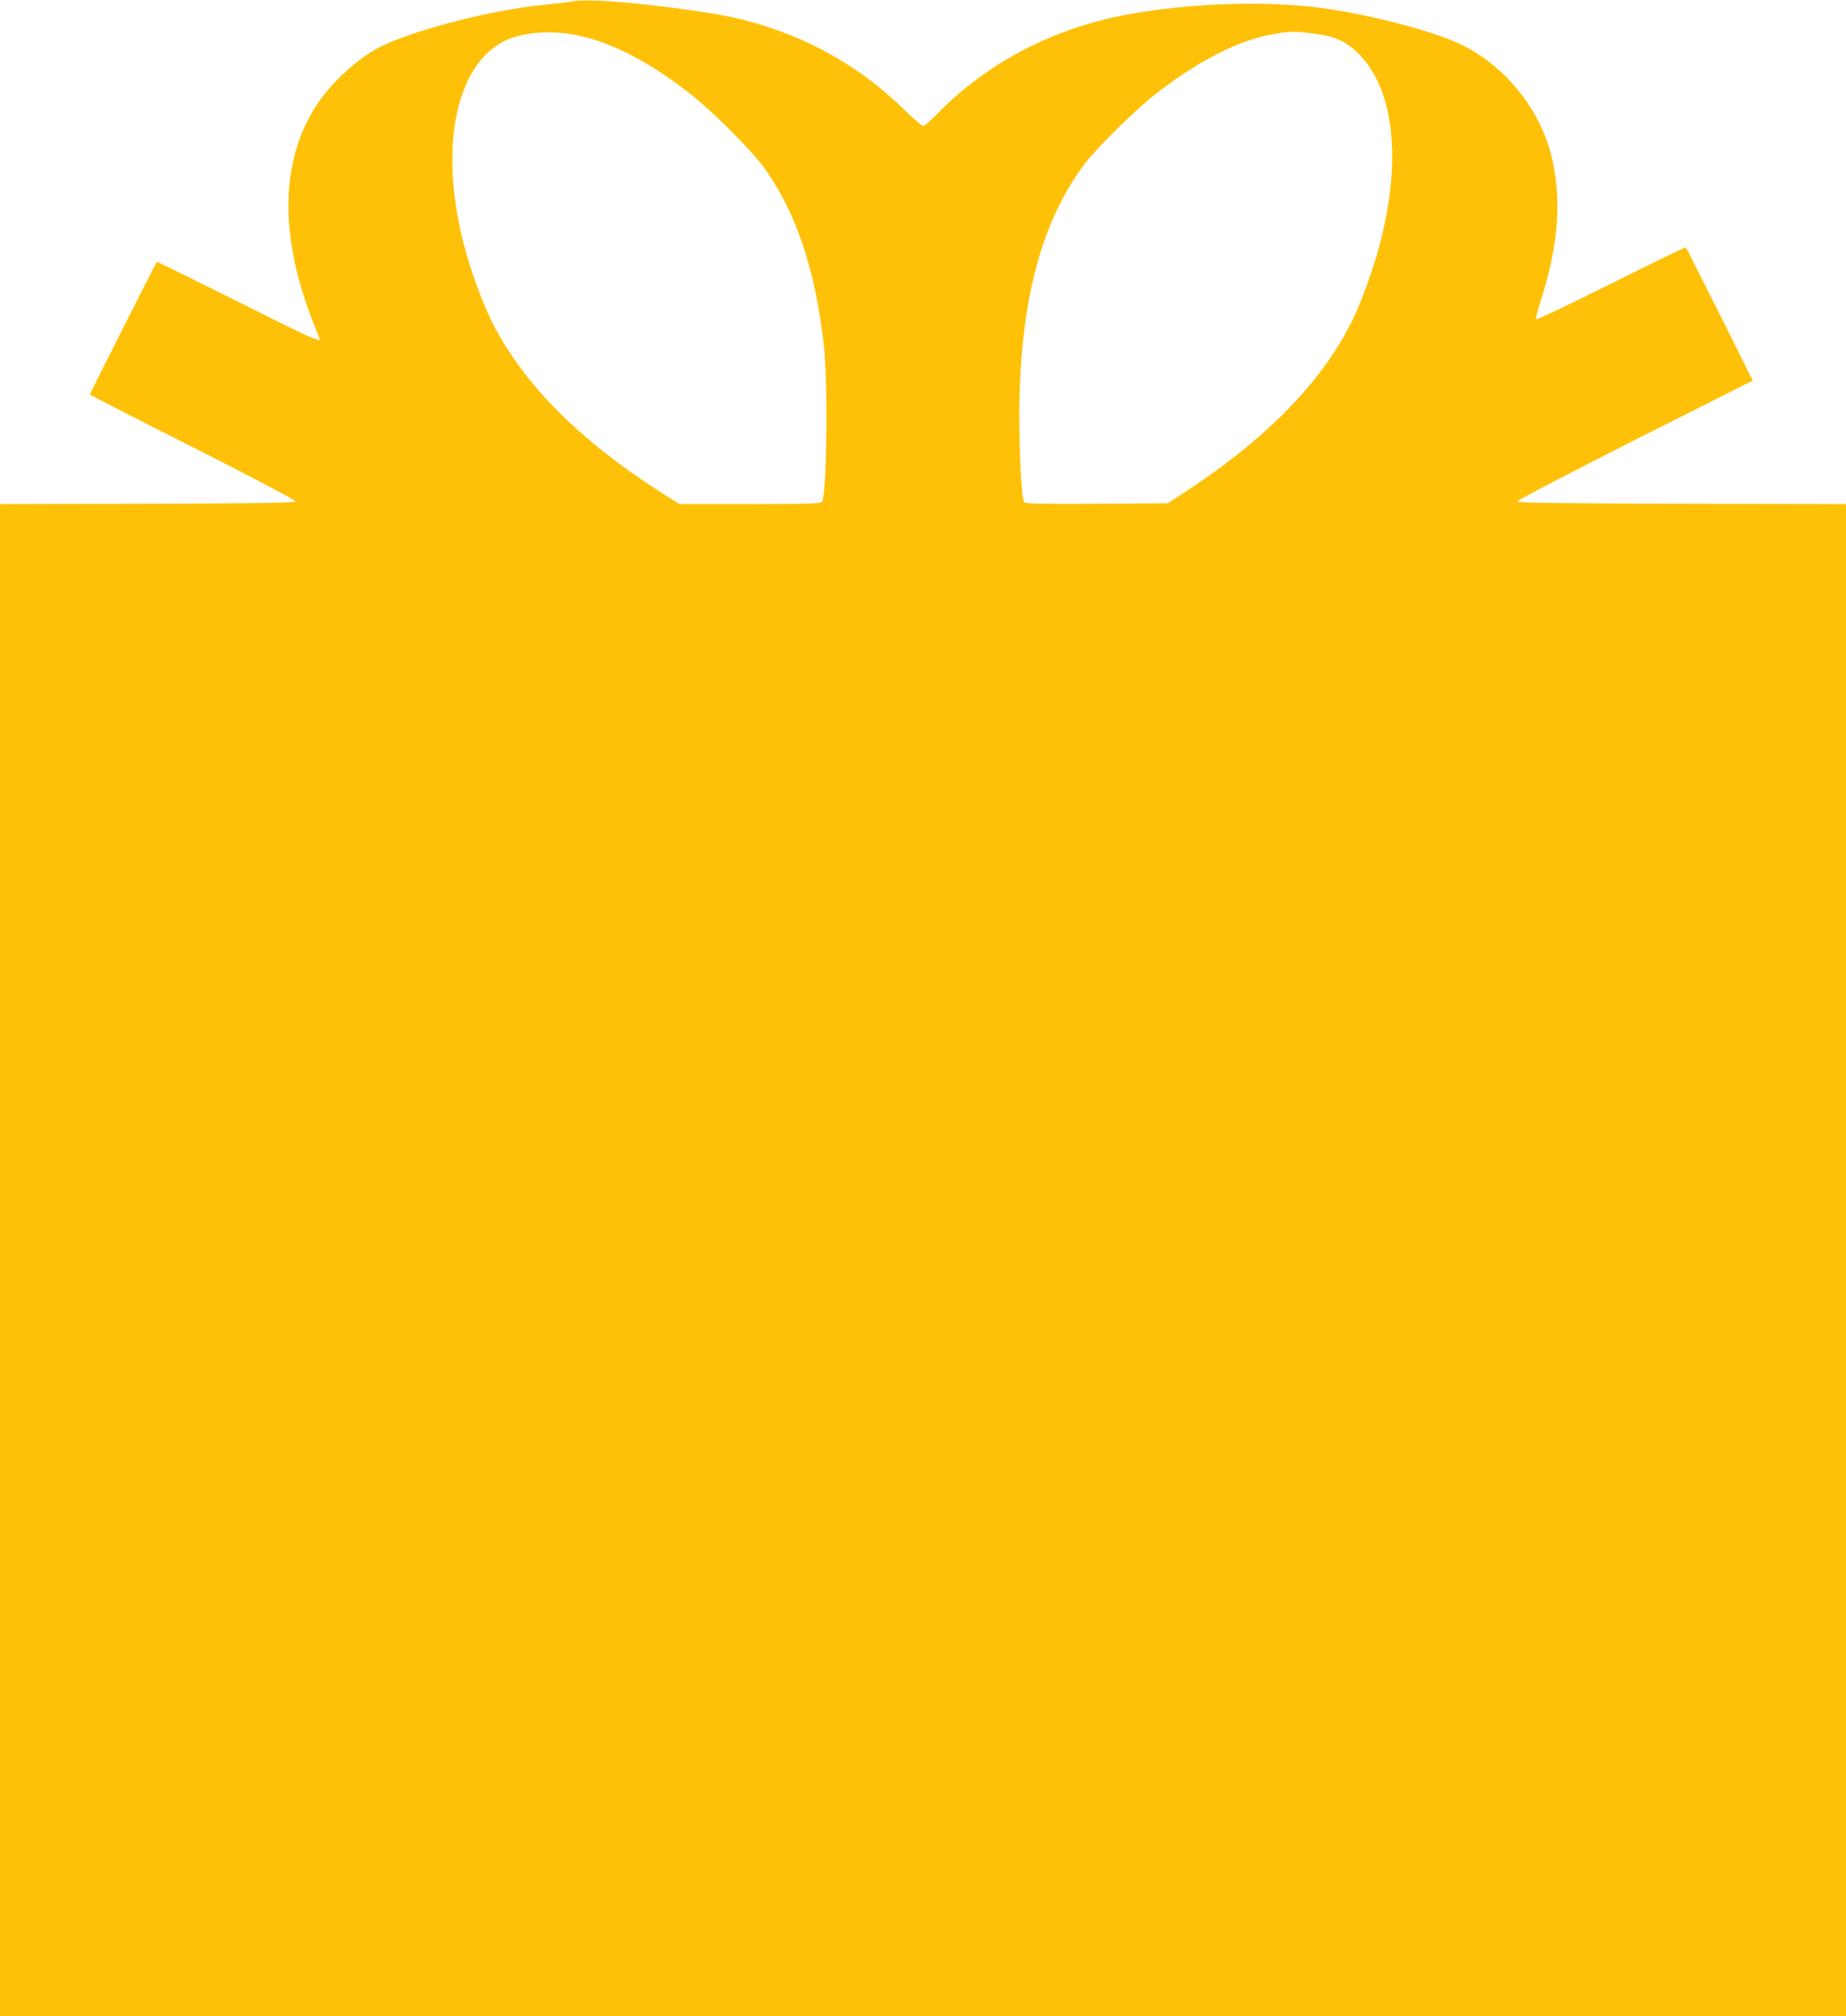 <?xml version="1.0" standalone="no"?>
<!DOCTYPE svg PUBLIC "-//W3C//DTD SVG 20010904//EN"
 "http://www.w3.org/TR/2001/REC-SVG-20010904/DTD/svg10.dtd">
<svg version="1.0" xmlns="http://www.w3.org/2000/svg"
 width="1172pt" height="1280pt" viewBox="0 0 1172 1280"
 preserveAspectRatio="xMidYMid meet">
<g transform="translate(0,1280) scale(0.1,-0.1)"
fill="#ffc107" stroke="none">
<path d="M3630 12791 c-25 -5 -101 -14 -170 -21 -354 -33 -896 -177 -1082
-287 -151 -89 -303 -240 -390 -385 -210 -352 -209 -816 3 -1352 21 -54 39
-100 39 -102 0 -16 -89 25 -531 247 -276 137 -502 249 -503 247 -7 -8 -426
-838 -426 -842 0 -3 295 -154 656 -336 386 -195 653 -337 651 -343 -3 -9 -239
-13 -940 -15 l-937 -2 0 -4800 0 -4800 5860 0 5860 0 0 4800 0 4800 -1042 2
c-771 2 -1042 6 -1045 14 -2 7 312 171 745 390 l750 378 -210 421 c-116 231
-212 422 -215 425 -2 2 -215 -101 -473 -230 -258 -129 -472 -231 -477 -227 -4
4 7 51 25 105 120 371 141 672 67 951 -78 289 -291 550 -560 684 -184 92 -625
205 -940 242 -355 41 -821 22 -1202 -50 -465 -89 -877 -305 -1193 -628 -41
-42 -81 -77 -89 -77 -8 0 -64 49 -125 108 -261 255 -573 437 -926 541 -159 47
-278 68 -590 108 -290 36 -509 49 -590 34z m84 -226 c215 -56 441 -180 686
-375 137 -110 380 -354 453 -457 203 -285 322 -640 377 -1123 28 -248 19 -959
-12 -997 -8 -10 -112 -13 -457 -13 l-447 0 -89 56 c-429 269 -761 569 -967
874 -116 171 -177 298 -255 525 -234 682 -148 1313 201 1485 126 62 329 72
510 25z m4634 21 c136 -18 208 -53 291 -141 239 -256 266 -777 69 -1369 -27
-82 -69 -193 -92 -245 -180 -409 -542 -793 -1081 -1147 l-120 -79 -451 -3
c-357 -2 -453 0 -462 10 -19 23 -35 398 -29 663 15 651 147 1127 411 1482 71
95 311 333 436 433 256 203 512 340 720 384 137 29 172 30 308 12z"/>
</g>
</svg>

